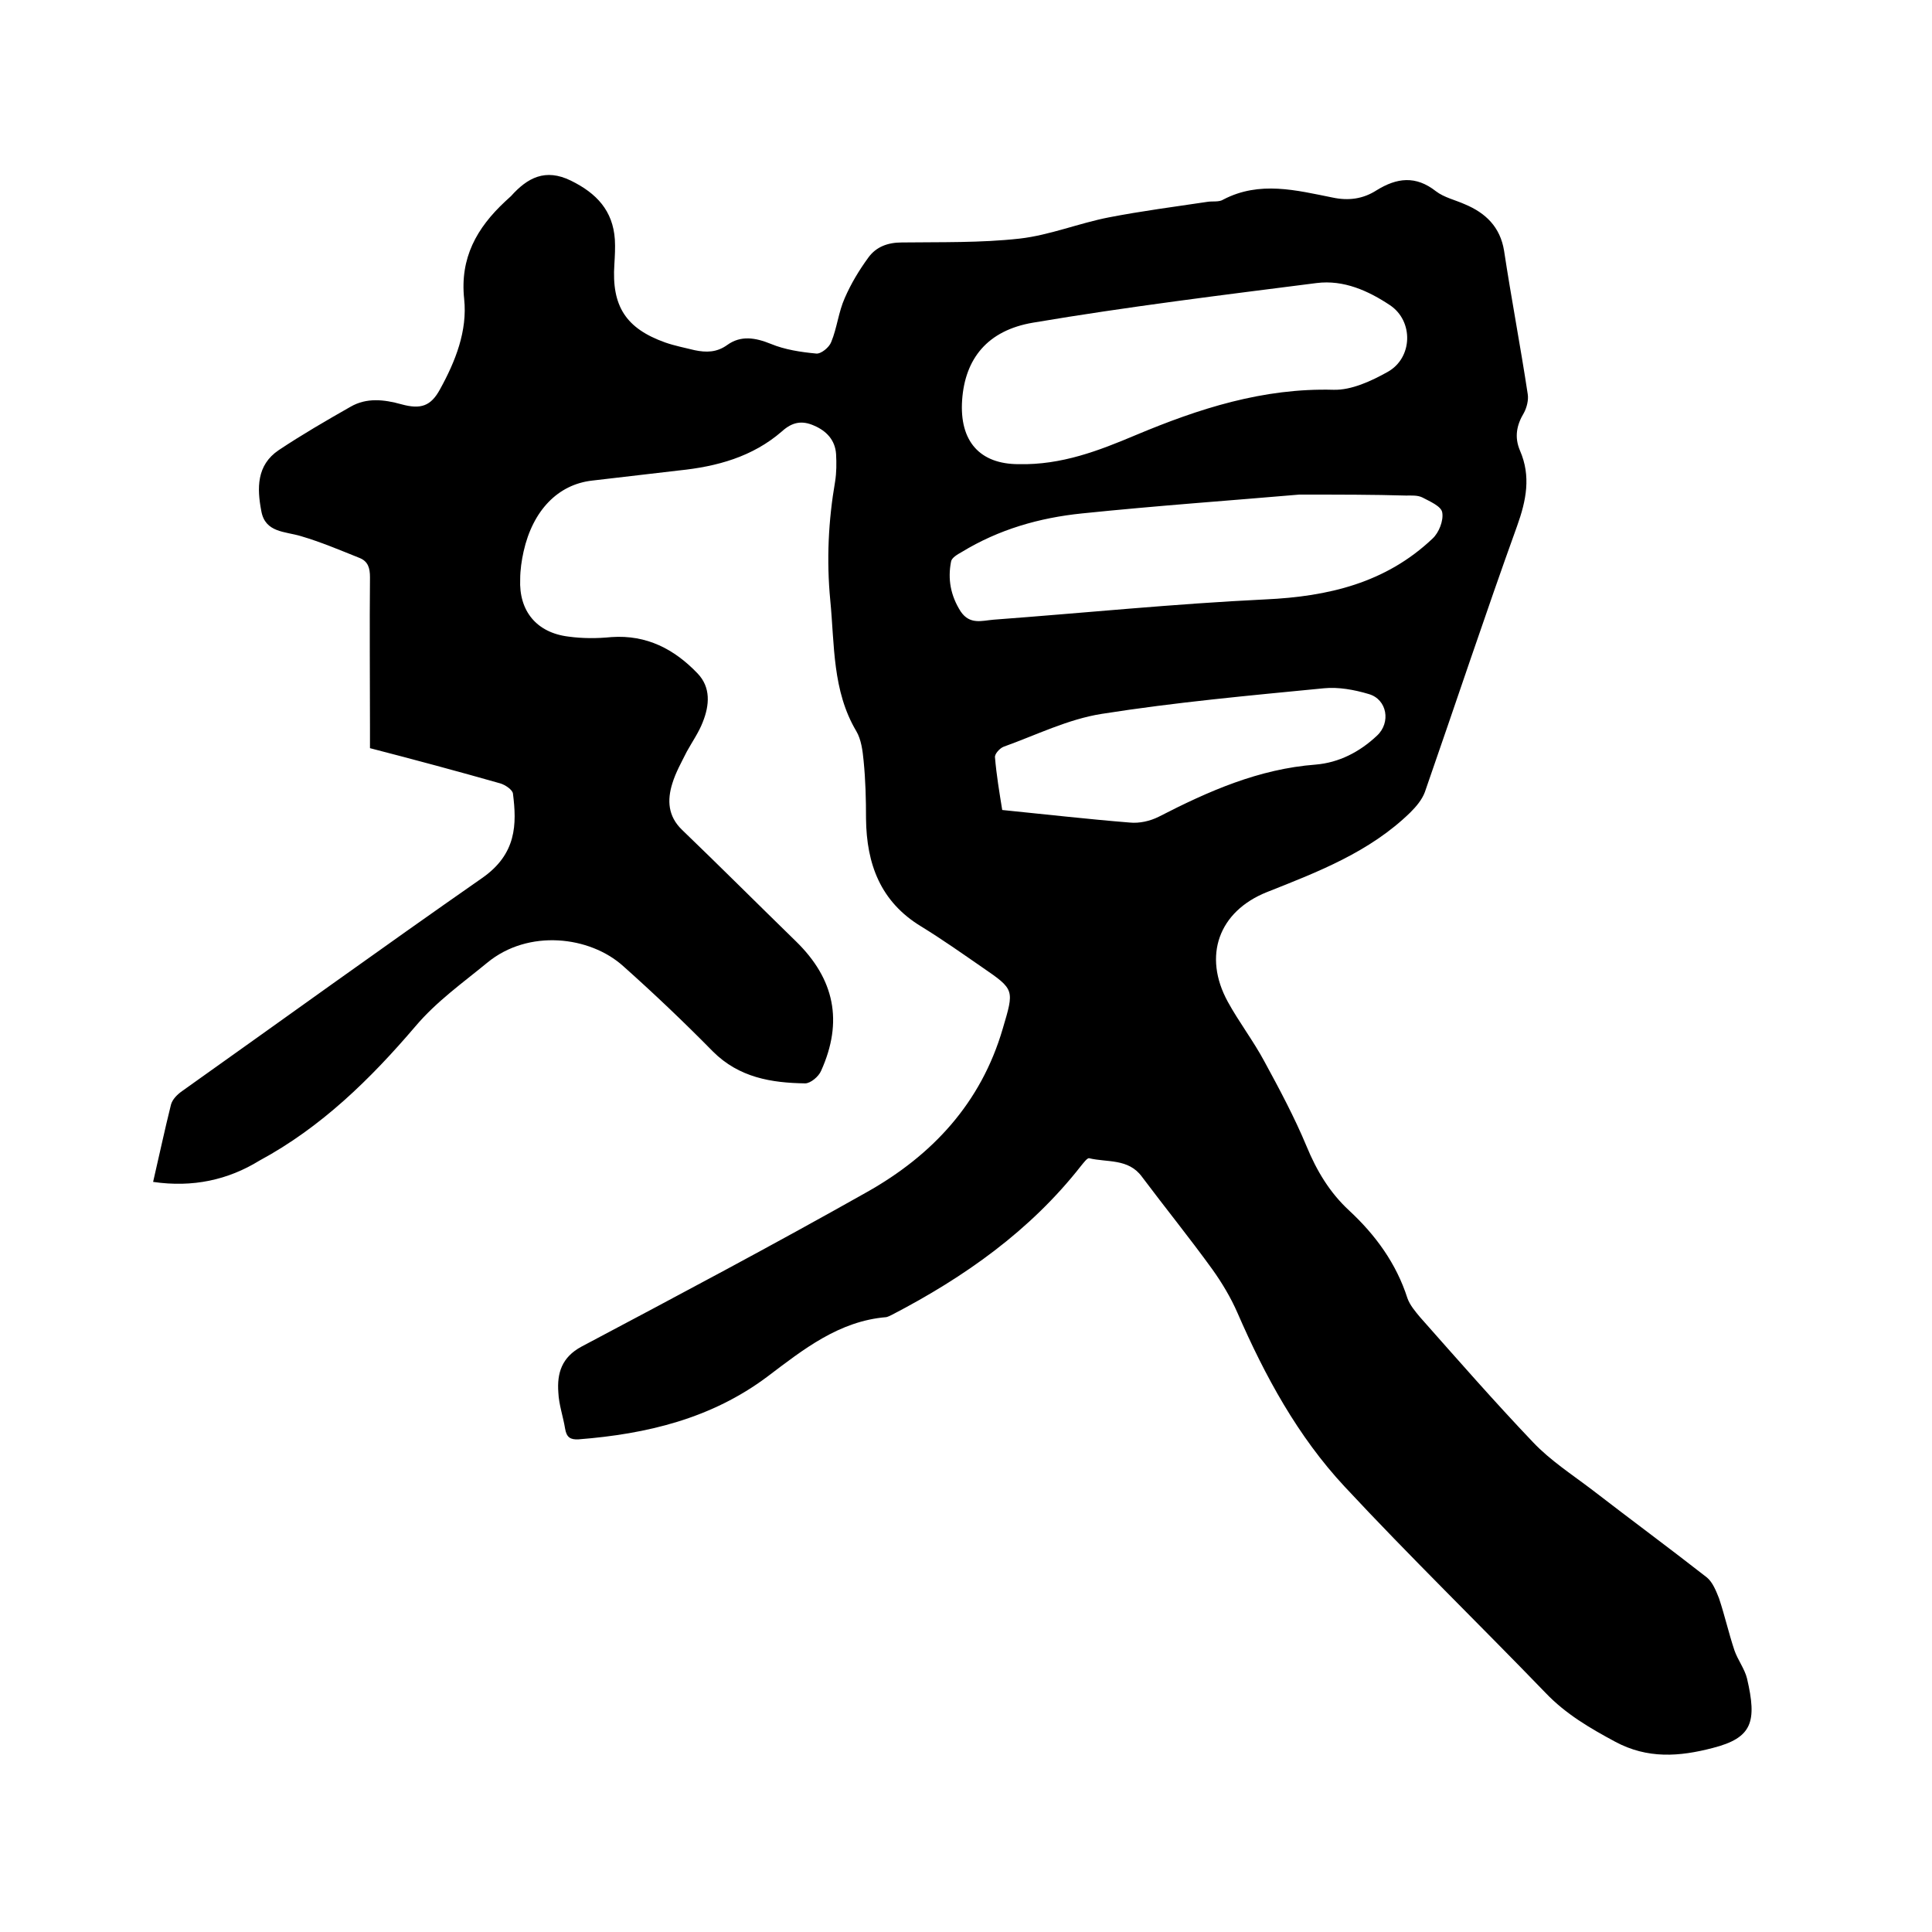 <svg enable-background="new 0 0 400 400" viewBox="0 0 400 400" xmlns="http://www.w3.org/2000/svg"><path d="m31.7 244.7c1.3-5.6 2.4-10.8 3.7-16 .3-1.1 1.3-2.1 2.3-2.8 20.7-14.7 41.3-29.6 62.1-44.1 7.2-5 7.2-11.2 6.4-17.5-.1-.8-1.6-1.8-2.6-2.1-8.8-2.5-17.7-4.9-27-7.3 0-1.3 0-2.7 0-4 0-10.5-.1-21 0-31.4 0-1.9-.4-3.3-2.2-4-4-1.6-8-3.3-12.1-4.5-3.3-1-7.4-.7-8.2-5.2-.9-4.7-1-9.5 3.6-12.6 4.8-3.2 9.8-6.1 14.9-9 3.3-1.9 6.9-1.5 10.5-.5 4 1.1 6.1.4 8-3.1 3.2-5.8 5.7-12.1 5-18.7-.9-8.5 2.6-14.7 8.5-20.2.4-.4.8-.7 1.2-1.1 3.4-3.8 7.1-5.8 12.4-3.2s8.7 6.2 9.1 12.2c.1 1.7 0 3.4-.1 5.1-.6 8.7 2.4 13.3 10.5 16.2 2 .7 4.1 1.1 6.1 1.6 2.4.5 4.6.5 6.8-1.1 2.8-2 5.8-1.5 9-.2 2.9 1.2 6.2 1.7 9.4 2 1 .1 2.7-1.3 3.1-2.4 1.2-2.9 1.5-6.2 2.8-9.1 1.3-3 3-5.8 4.9-8.4 1.6-2.2 4-3.1 6.9-3.1 8.1-.1 16.3.1 24.4-.8 6.2-.7 12.3-3.2 18.5-4.4 6.7-1.3 13.6-2.2 20.3-3.2 1.1-.2 2.5.1 3.4-.5 7.5-3.9 15.1-1.9 22.6-.4 3.3.7 6.3.3 9.1-1.5 4.2-2.6 8.1-3.1 12.3.2 1.7 1.3 4 1.8 6 2.7 4.3 1.8 7.3 4.7 8.1 9.6 1.5 9.9 3.4 19.8 4.9 29.7.2 1.2-.2 2.8-.8 3.9-1.5 2.5-2 5-.8 7.8 2.3 5.3 1.3 10.3-.6 15.6-6.6 18.3-12.7 36.7-19.1 55.1-.6 1.6-1.8 3-3 4.2-8.4 8.2-19.1 12.3-29.7 16.5-10 4-13.3 13.2-8.1 22.7 2.3 4.2 5.3 8.1 7.6 12.4 3.1 5.7 6.2 11.5 8.7 17.5 2.1 5.1 4.8 9.6 8.8 13.3 5.5 5.1 9.8 11 12.1 18.2.5 1.4 1.6 2.7 2.6 3.9 7.7 8.7 15.4 17.5 23.4 25.9 3.6 3.8 8.1 6.7 12.3 9.9 7.9 6.1 15.9 12 23.7 18.1 1.2 1 1.9 2.8 2.5 4.3 1.2 3.6 2 7.2 3.2 10.8.7 2 2.1 3.8 2.6 5.8 2.1 9 1.1 12.3-7.1 14.4-6.9 1.8-13.5 2.3-20.2-1.3-5.2-2.8-10.2-5.7-14.4-10.1-13.8-14.3-28.1-28.2-41.6-42.7-9.7-10.4-16.5-22.9-22.2-36-1.4-3.2-3.2-6.2-5.2-9-4.7-6.5-9.8-12.8-14.6-19.2-2.8-3.8-7.2-2.9-10.9-3.8-.4-.1-1.2 1-1.7 1.6-10.5 13.4-24.1 23-39.1 30.8-.4.2-.8.4-1.2.5-9.8.8-17.2 6.7-24.6 12.3-11.6 8.7-25 11.9-39.1 13-1.7.1-2.5-.4-2.8-2.2-.4-2.5-1.3-5-1.4-7.5-.3-4 .7-7.3 4.8-9.5 19.8-10.5 39.6-21 59.1-32 13.5-7.6 23.6-18.4 28.1-33.8 2.4-8.1 2.5-8.1-4.2-12.7-4.2-2.9-8.3-5.8-12.7-8.5-8.4-5.1-11.3-12.9-11.4-22.3 0-4-.1-8-.5-12-.2-2.1-.5-4.4-1.5-6.1-5-8.4-4.5-17.9-5.4-27.1-.8-8.3-.4-16.5 1-24.6.3-1.9.3-3.8.2-5.7-.2-2.9-2-4.8-4.6-5.9-2.5-1.1-4.5-.7-6.6 1.2-6.1 5.3-13.5 7.3-21.3 8.1-6 .7-12 1.4-18 2.1-7.1.8-12.3 6.2-14.2 14.7-.4 1.8-.7 3.8-.7 5.7-.3 6.6 3.4 11.1 10 11.9 2.9.4 5.9.4 8.9.1 7.3-.5 13 2.5 17.8 7.5 2.8 2.9 2.5 6.6 1.1 10.1-.8 2.1-2.2 4.1-3.3 6.1-1.1 2.2-2.3 4.3-3 6.6-1.1 3.5-.9 6.8 2 9.6 7.9 7.6 15.7 15.4 23.6 23.1 8 7.8 9.8 16.6 5.2 26.8-.5 1.2-2.2 2.6-3.3 2.6-7-.1-13.7-1.2-19.1-6.6-6-6.1-12.2-12-18.6-17.7-6.9-6.2-19.6-7.7-28.1-.7-5.1 4.2-10.5 8-14.9 13.2-9.3 10.9-19.5 20.9-32.3 27.8-6.5 4-13.8 5.6-22 4.4zm179.2-148.6c8.9.2 16.6-2.8 24.2-6 13.1-5.5 26.4-9.8 41-9.4 3.7.1 7.8-1.8 11.2-3.7 5.2-2.9 5.4-10.5.5-13.8-4.5-3-9.6-5.3-15.2-4.6-19.6 2.5-39.2 4.9-58.7 8.2-9.5 1.6-14.1 7.5-14.7 16-.6 8.6 3.7 13.3 11.7 13.3zm58.1 6.3c-13.9 1.2-29.5 2.3-45 3.9-8.8.9-17.2 3.3-24.9 8-.9.5-2.1 1.2-2.2 2-.7 3.6-.1 7 2 10.3 1.9 2.8 4.4 1.9 6.8 1.7 18.8-1.4 37.5-3.3 56.3-4.2 13-.6 24.9-3.4 34.6-12.6 1.3-1.2 2.3-3.7 2-5.4-.2-1.3-2.6-2.3-4.1-3.1-1-.5-2.3-.4-3.4-.4-6.8-.2-13.5-.2-22.1-.2zm-61.5 65.3c9 .9 17.7 1.9 26.4 2.6 2 .2 4.2-.3 6-1.2 10.3-5.3 20.7-9.9 32.5-10.8 4.8-.4 9.1-2.6 12.7-6 2.9-2.7 2.1-7.5-1.7-8.6-3-.9-6.3-1.5-9.3-1.2-15.4 1.5-30.8 2.9-46 5.3-7 1.1-13.6 4.4-20.3 6.8-.8.3-1.9 1.5-1.8 2.2.3 3.6.9 7.2 1.5 10.9z"/></svg>